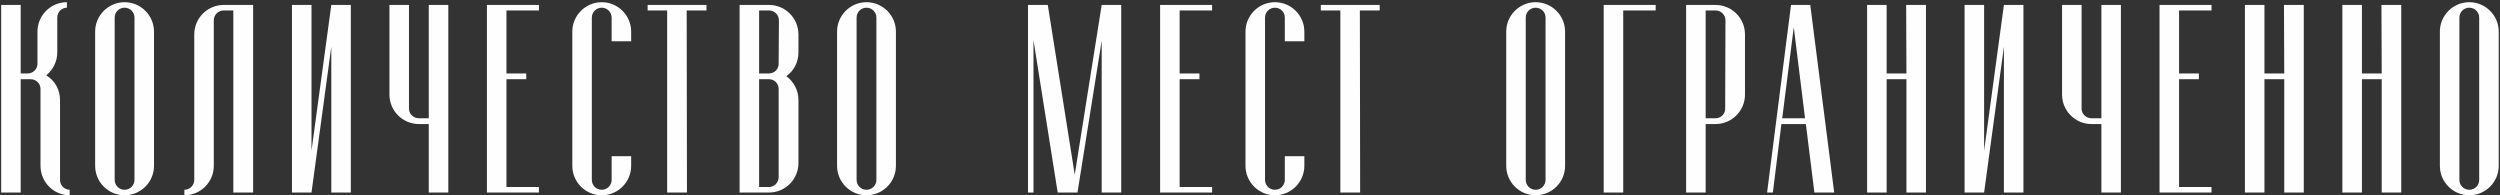 <?xml version="1.0" encoding="UTF-8"?> <svg xmlns="http://www.w3.org/2000/svg" width="909" height="71" viewBox="0 0 909 71" fill="none"><rect x="0" y="0" width="909" height="71" fill="#333333" stroke="none"/> <path d="M25.324 69V71C19.524 71 14.724 66.2 14.724 60.3V32.3C14.724 30.4 13.124 28.8 11.124 28.8H7.524V70H0.424V1.8H7.524V26.7H10.124C12.024 26.7 13.624 25.1 13.624 23.2V11.5C13.624 5.6 18.424 0.8 24.324 0.8V2.8C22.424 2.8 20.824 4.4 20.824 6.4V19.1C20.824 22.4 19.224 25.4 16.824 27.4C19.924 29.3 21.824 32.5 21.824 36.4V65.4C21.824 67.4 23.424 69 25.324 69ZM55.996 11.5V60.3C55.996 66.2 51.196 71 45.296 71C39.396 71 34.596 66.2 34.596 60.3V11.5C34.596 5.6 39.396 0.8 45.296 0.8C51.196 0.8 55.996 5.6 55.996 11.5ZM48.896 65.4V6.4C48.896 4.4 47.296 2.8 45.296 2.8C43.296 2.8 41.696 4.4 41.696 6.4V65.4C41.696 67.4 43.296 69 45.296 69C47.296 69 48.896 67.4 48.896 65.4ZM81.337 1.8H92.037V70H84.837V3.8H81.337C79.337 3.8 77.737 5.4 77.737 7.4V60.3C77.737 66.2 72.937 71 67.037 71V69C69.037 69 70.637 67.4 70.637 65.4V12.5C70.637 6.6 75.437 1.8 81.337 1.8ZM127.562 70H120.462V17L113.262 70H106.162V1.8H113.262V54.8L120.462 1.8H127.562V70ZM155.904 1.8H163.004V70H155.904V45.1H152.304C146.404 45.1 141.604 40.3 141.604 34.4V1.8H148.704V39.5C148.704 41.4 150.304 43 152.304 43H155.904V1.8ZM195.945 3.8H184.145V26.7H191.345V28.8H184.145V68H195.945V70H177.045V1.8H195.945V3.8ZM229.492 56.8V60.3C229.492 66.2 224.692 71 218.792 71C212.892 71 208.092 66.2 208.092 60.3V11.5C208.092 5.6 212.892 0.8 218.792 0.8C224.692 0.8 229.492 5.6 229.492 11.5V15H222.392V6.4C222.392 4.4 220.792 2.8 218.792 2.8C216.792 2.8 215.192 4.4 215.192 6.4V65.4C215.192 67.4 216.792 69 218.792 69C220.792 69 222.392 67.4 222.392 65.4V56.8H229.492ZM256.879 1.8V3.8H249.679L249.779 70H242.579V3.8H235.479V1.8H256.879ZM290.316 12.5V19.1C290.316 22.6 288.616 25.8 285.916 27.7C288.616 29.7 290.316 32.8 290.316 36.4V59.3C290.316 65.2 285.516 70 279.616 70H268.916V1.8H279.616C285.516 1.8 290.316 6.6 290.316 12.5ZM283.116 64.4V32.3C283.116 30.4 281.616 28.8 279.616 28.8H276.016V68H279.616C281.516 68 283.116 66.4 283.116 64.4ZM283.116 23.2L283.216 7.4C283.216 5.4 281.616 3.8 279.616 3.8H276.016V26.7H279.616C281.616 26.7 283.116 25.1 283.116 23.2ZM325.757 11.5V60.3C325.757 66.2 320.957 71 315.057 71C309.157 71 304.357 66.2 304.357 60.3V11.5C304.357 5.6 309.157 0.8 315.057 0.8C320.957 0.8 325.757 5.6 325.757 11.5ZM318.657 65.4V6.4C318.657 4.4 317.057 2.8 315.057 2.8C313.057 2.8 311.457 4.4 311.457 6.4V65.4C311.457 67.4 313.057 69 315.057 69C317.057 69 318.657 67.4 318.657 65.4ZM400.575 1.8H407.675V70H400.575V14.8L391.775 70H384.575L375.775 14.6V70H373.775V1.8H380.975L390.775 63.5L400.575 1.8ZM440.714 3.8H428.914V26.7H436.114V28.8H428.914V68H440.714V70H421.814V1.8H440.714V3.8ZM474.261 56.8V60.3C474.261 66.2 469.461 71 463.561 71C457.661 71 452.861 66.2 452.861 60.3V11.5C452.861 5.6 457.661 0.8 463.561 0.8C469.461 0.8 474.261 5.6 474.261 11.5V15H467.161V6.4C467.161 4.4 465.561 2.8 463.561 2.8C461.561 2.8 459.961 4.4 459.961 6.4V65.4C459.961 67.4 461.561 69 463.561 69C465.561 69 467.161 67.4 467.161 65.4V56.8H474.261ZM501.648 1.8V3.8H494.448L494.548 70H487.348V3.8H480.248V1.8H501.648ZM569.062 11.5V60.3C569.062 66.2 564.262 71 558.362 71C552.462 71 547.662 66.2 547.662 60.3V11.5C547.662 5.6 552.462 0.8 558.362 0.8C564.262 0.8 569.062 5.6 569.062 11.5ZM561.962 65.4V6.4C561.962 4.4 560.362 2.8 558.362 2.8C556.362 2.8 554.762 4.4 554.762 6.4V65.4C554.762 67.4 556.362 69 558.362 69C560.362 69 561.962 67.4 561.962 65.4ZM590.204 3.8V70H583.104V1.8H602.004V3.8H590.204ZM620.176 45.1V70H613.076V1.8H623.776C629.676 1.8 634.476 6.6 634.476 12.5V34.4C634.476 40.3 629.676 45.1 623.776 45.1H620.176ZM620.176 3.8V43H623.776C625.776 43 627.276 41.4 627.276 39.5L627.376 7.4C627.376 5.4 625.776 3.8 623.776 3.8H620.176ZM659.714 70L656.614 45.1H647.714L644.614 70H642.514L651.214 1.8H658.214L666.914 70H659.714ZM648.014 43H656.314L652.214 9.9L648.014 43ZM693.181 70V28.8H685.981V70H678.881V1.8H685.981V26.7H693.181L693.081 1.8H700.281V70H693.181ZM735.722 70H728.622V17L721.422 70H714.322V1.8H721.422V54.8L728.622 1.8H735.722V70ZM764.064 1.8H771.164V70H764.064V45.1H760.464C754.564 45.1 749.764 40.3 749.764 34.4V1.8H756.864V39.5C756.864 41.4 758.464 43 760.464 43H764.064V1.8ZM804.105 3.8H792.305V26.7H799.505V28.8H792.305V68H804.105V70H785.205V1.8H804.105V3.8ZM830.552 70V28.8H823.352V70H816.252V1.8H823.352V26.7H830.552L830.452 1.8H837.652V70H830.552ZM865.993 70V28.8H858.793V70H851.693V1.8H858.793V26.7H865.993L865.893 1.8H873.093V70H865.993ZM908.535 11.5V60.3C908.535 66.2 903.735 71 897.835 71C891.935 71 887.135 66.2 887.135 60.3V11.5C887.135 5.6 891.935 0.8 897.835 0.8C903.735 0.8 908.535 5.6 908.535 11.5ZM901.435 65.4V6.4C901.435 4.4 899.835 2.8 897.835 2.8C895.835 2.8 894.235 4.4 894.235 6.4V65.4C894.235 67.4 895.835 69 897.835 69C899.835 69 901.435 67.4 901.435 65.4Z" fill="#FEFEFE"></path> </svg> 